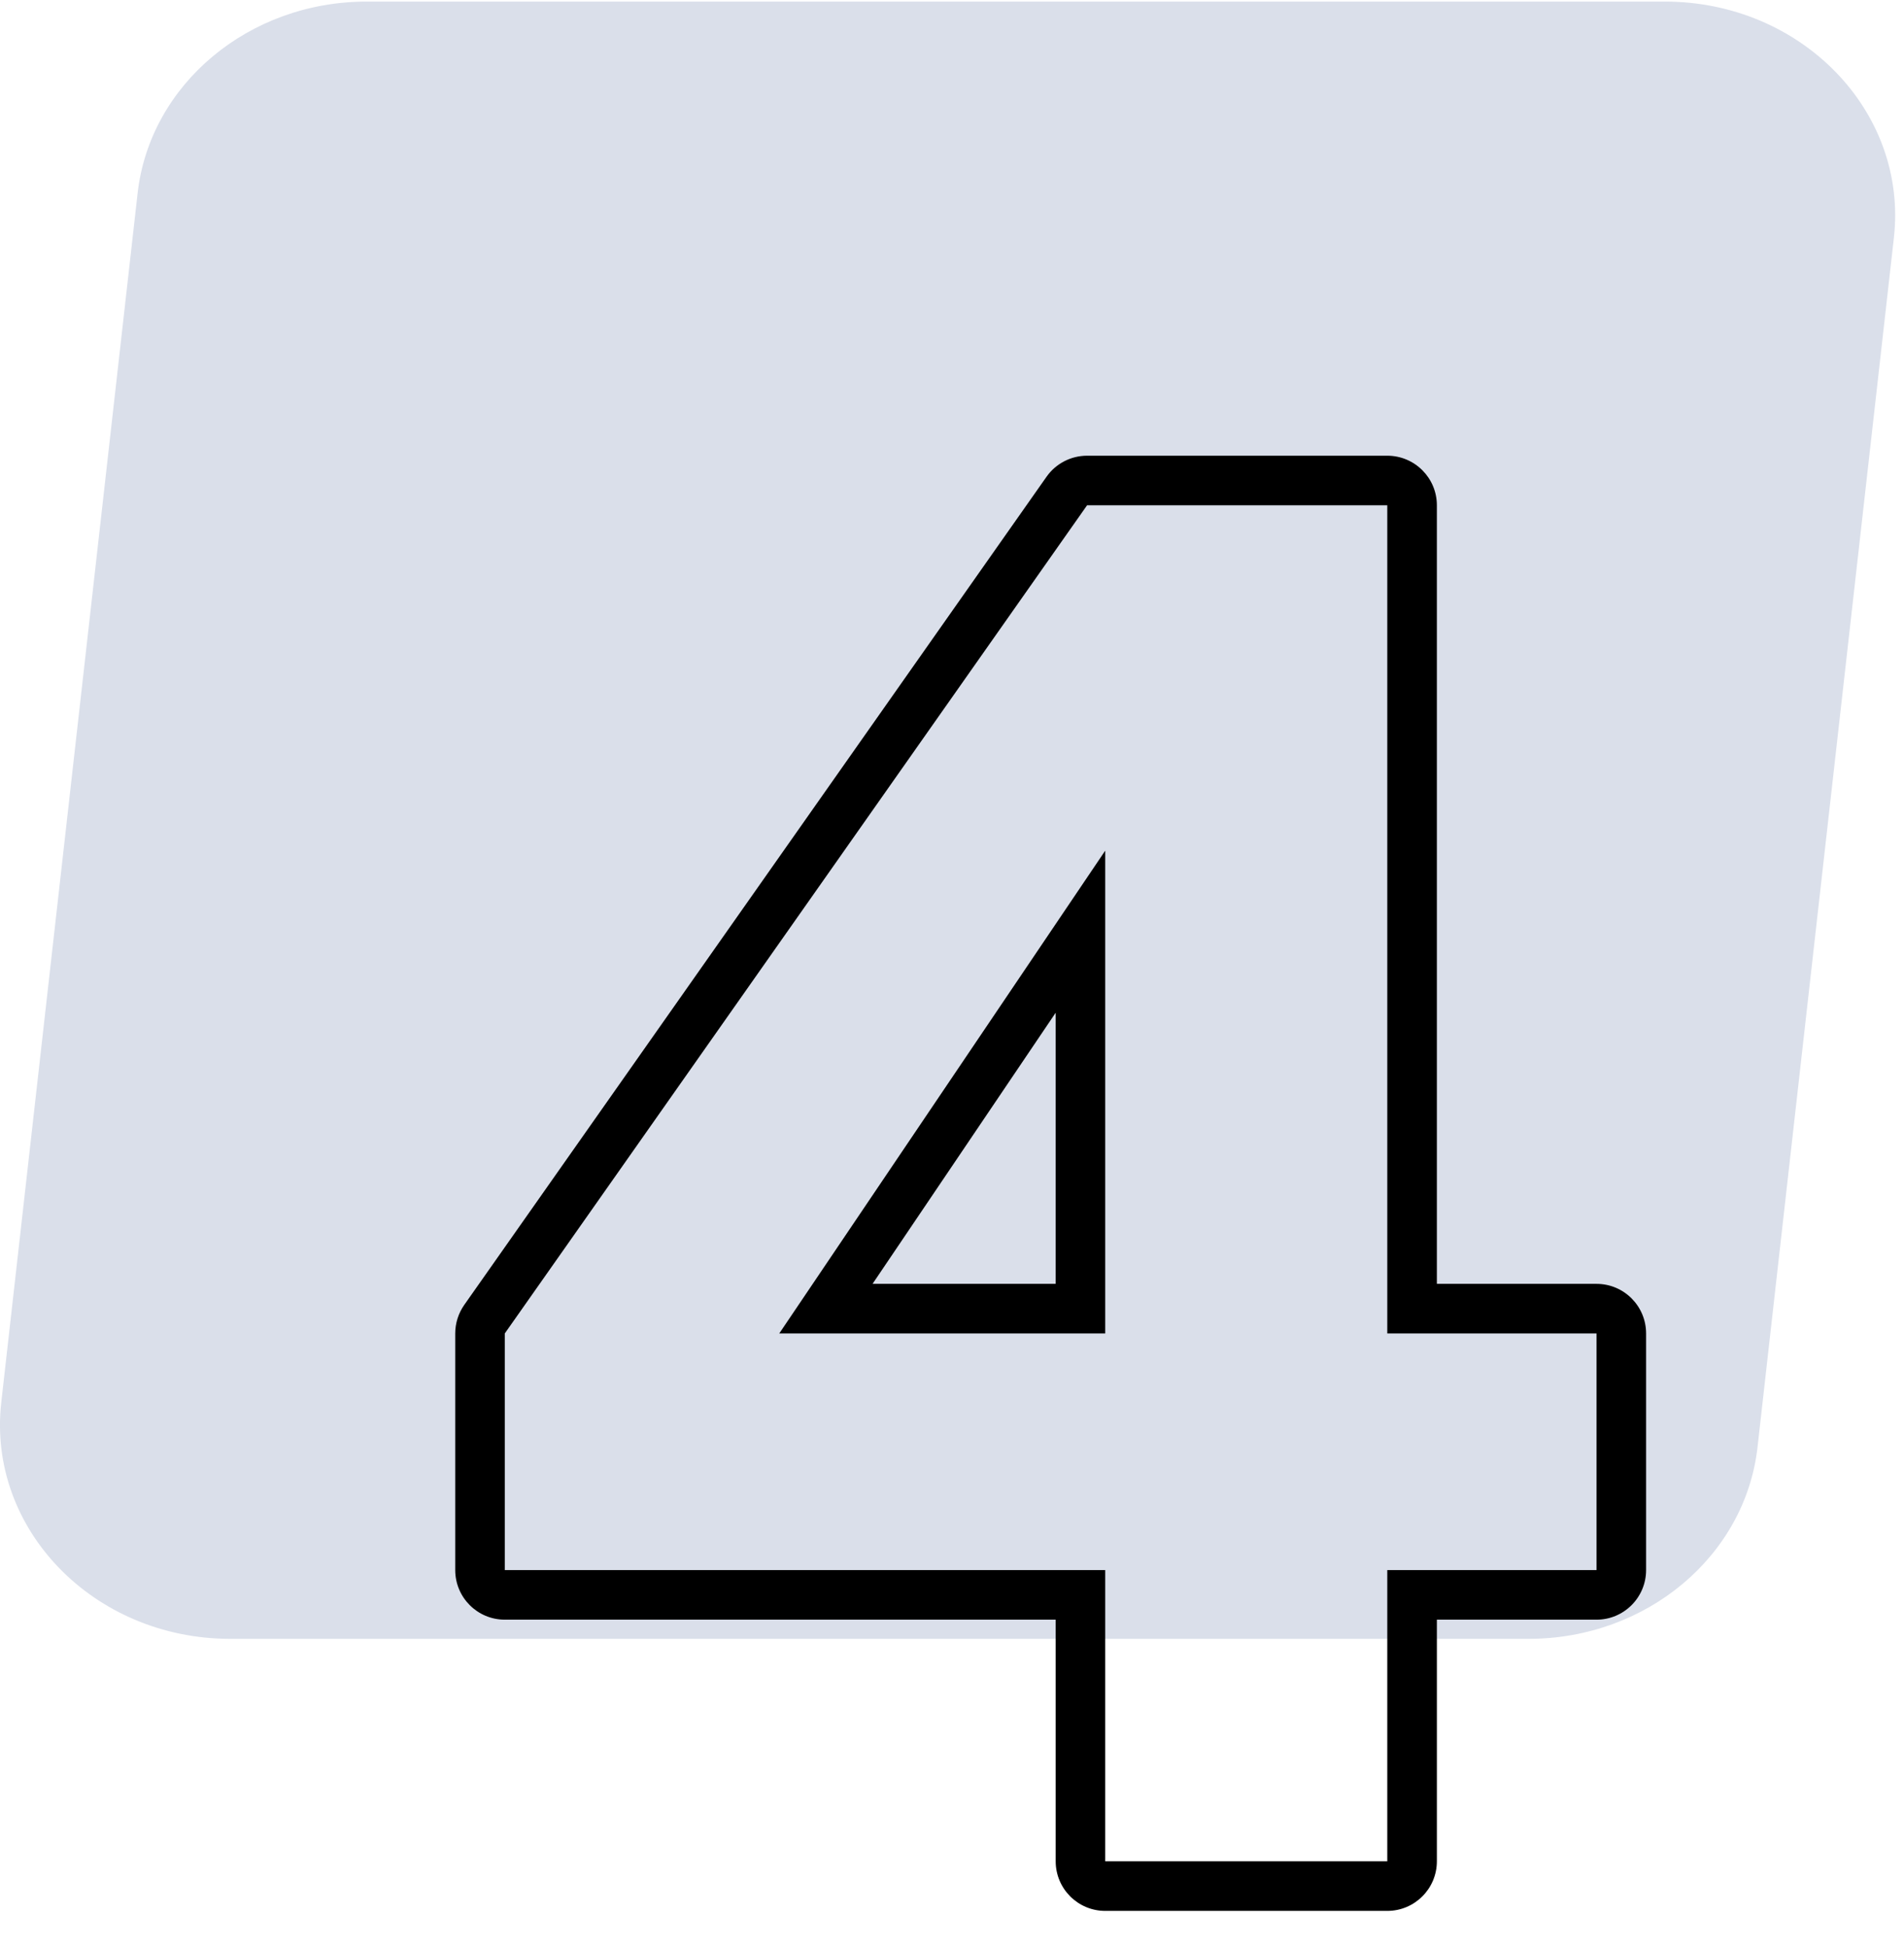 <svg width="44" height="45" viewBox="0 0 44 45" fill="none" xmlns="http://www.w3.org/2000/svg">
<path d="M5.32 37.861H35.325C38.048 37.861 40.331 35.95 40.615 33.433L43.766 5.496C44.096 2.578 41.633 0.037 38.476 0.037H8.471C5.748 0.037 3.464 1.948 3.18 4.465L0.029 32.402C-0.3 35.32 2.163 37.861 5.32 37.861Z" fill="#DADFEA"/>
<path fill-rule="evenodd" clip-rule="evenodd" d="M25.541 44.146C24.909 44.146 24.396 43.633 24.396 43V37.418H11.665C11.033 37.418 10.52 36.905 10.52 36.272V30.806C10.52 30.57 10.593 30.34 10.728 30.147L24.184 11.015C24.398 10.71 24.748 10.528 25.121 10.528H32.059C32.692 10.528 33.205 11.041 33.205 11.674V29.66H36.895C37.527 29.66 38.04 30.173 38.04 30.806V36.272C38.04 36.905 37.527 37.418 36.895 37.418H33.205V43C33.205 43.633 32.692 44.146 32.059 44.146H25.541ZM32.059 36.272H36.895V30.806H32.059V11.674H25.121L11.665 30.806V36.272H25.541V43H32.059V36.272ZM18.008 30.806H25.541V19.652L18.008 30.806ZM24.396 23.396L20.164 29.66H24.396V23.396Z" fill="black"/>
</svg>
